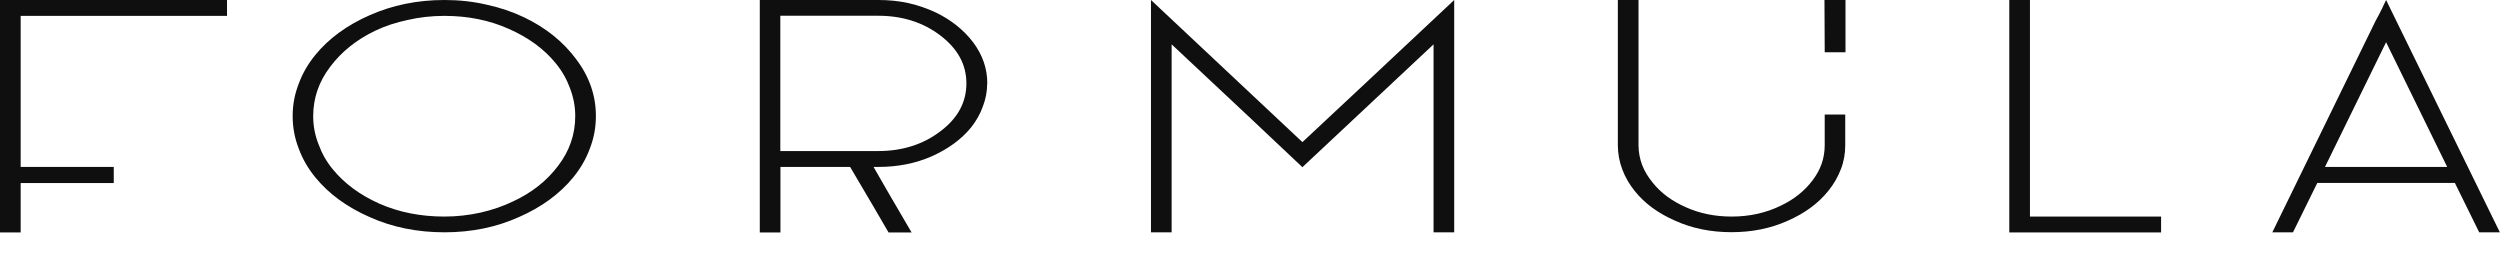 <?xml version="1.0" encoding="UTF-8"?> <svg xmlns="http://www.w3.org/2000/svg" width="2289" height="232" viewBox="0 0 2289 232" fill="none"><g clip-path="url(#clip0_9_103)"><path d="M207.858 0V14.534H18.917V152.837H104.16V167.601H18.917V212.818H0V0H207.858Z" fill="#0F0F0F"></path><path d="M406.956 0C420.336 0 433.14 1.384 445.482 4.268C457.825 6.921 469.36 10.843 479.972 15.918C499.696 25.377 515.499 38.065 527.38 53.983C539.492 69.901 545.605 87.319 545.605 106.236C545.605 116.617 543.759 126.537 540.068 135.996C536.608 145.455 531.532 154.221 524.842 162.411C512.5 177.521 495.89 189.633 475.127 198.746C454.364 208.089 431.641 212.703 406.956 212.703C382.271 212.703 359.086 208.089 338.439 198.746C317.676 189.633 301.066 177.521 288.724 162.411C282.033 154.221 276.958 145.455 273.498 135.996C269.807 126.537 267.961 116.617 267.961 106.236C267.961 95.855 269.807 86.165 273.498 76.707C276.958 67.248 282.033 58.482 288.724 50.292C301.066 35.181 317.676 23.07 338.439 13.957C359.202 4.729 382.041 0 406.956 0ZM406.956 198.284C418.375 198.284 429.449 197.015 440.292 194.593C450.904 192.171 460.824 188.71 469.936 184.327C487.008 176.368 500.734 165.525 511.116 151.683C521.497 138.072 526.688 122.962 526.688 106.236C526.688 97.47 525.073 89.049 521.843 80.629C518.844 72.439 514.576 64.941 508.809 57.905C498.197 44.871 483.894 34.374 465.784 26.415C448.02 18.456 428.295 14.534 406.841 14.534C395.19 14.534 384.117 15.803 373.505 18.225C362.662 20.532 352.627 23.762 343.514 28.145C326.443 36.335 312.716 47.293 302.335 61.135C291.953 74.746 286.763 89.857 286.763 106.351C286.763 115.233 288.378 123.769 291.607 131.959C294.606 140.264 298.874 147.992 304.642 154.913C315.254 167.948 329.442 178.444 347.205 186.403C365.2 194.362 385.155 198.284 406.841 198.284H406.956Z" fill="#0F0F0F"></path><path d="M903.864 76.361C903.864 83.743 902.48 90.895 899.827 97.7C897.405 104.506 893.714 110.85 889.1 116.733C880.218 127.576 868.337 136.227 853.572 142.917C838.462 149.607 822.082 152.837 804.319 152.837H799.82C807.433 166.333 819.083 186.288 834.655 212.818H813.546C805.933 199.553 794.168 179.598 778.365 152.837H714.577V212.818H695.66V0H804.203C813.892 0 823.12 0.923 832.002 2.884C840.884 4.96 849.189 7.844 856.802 11.419C870.875 18.225 882.294 27.338 890.945 38.642C899.596 50.177 903.98 62.75 903.98 76.361H903.864ZM714.462 138.303H804.088C826.35 138.303 845.383 132.189 861.185 120.078C876.988 108.197 884.832 93.548 884.832 76.361C884.832 59.174 876.988 44.755 861.185 32.644C845.383 20.532 826.35 14.419 804.088 14.419H714.462V138.303Z" fill="#0F0F0F"></path><path d="M1192.48 130.113C1215.66 108.543 1262.03 65.172 1331.47 0V212.703H1312.56V40.603C1285.91 65.633 1245.88 103.122 1192.48 153.068C1166.06 128.037 1126.15 90.549 1072.75 40.603V212.703H1053.83V0C1084.74 28.953 1130.88 72.324 1192.48 130.113Z" fill="#0F0F0F"></path><path d="M1858.62 0V198.284H1978.69V212.818H1839.7V0H1858.62Z" fill="#0F0F0F"></path><path d="M2184.7 0C2207.89 47.293 2242.61 118.232 2288.86 212.703H2269.95C2264.99 202.667 2257.6 187.672 2247.68 167.486H2121.72C2116.76 177.521 2109.38 192.632 2099.46 212.703H2080.54C2101.54 169.678 2133.03 105.198 2175.01 19.263C2175.82 17.879 2176.86 15.803 2178.36 13.034C2179.86 10.266 2181.93 5.883 2184.7 0ZM2128.76 152.837H2240.65C2228.3 127.46 2209.62 89.395 2184.7 38.642C2172.36 64.019 2153.67 102.084 2128.76 152.837Z" fill="#0F0F0F"></path><path d="M1670.7 104.967C1670.7 115.349 1670.7 124.807 1670.7 132.997C1670.7 144.762 1667.01 155.375 1659.63 165.064C1652.25 174.868 1642.44 182.712 1630.33 188.364C1623.87 191.594 1616.84 194.016 1609.22 195.747C1601.49 197.477 1593.65 198.284 1585.46 198.284C1570.12 198.284 1556.16 195.401 1543.59 189.748C1530.79 184.096 1520.63 176.599 1513.25 167.255C1509.1 162.295 1505.87 156.989 1503.56 151.107C1501.37 145.224 1500.22 139.226 1500.22 132.882V0H1481.3V132.882C1481.3 140.61 1482.69 147.992 1485.34 155.029C1487.99 162.18 1491.91 168.87 1496.76 174.868C1505.87 186.288 1518.21 195.285 1533.78 202.091C1549.36 209.127 1566.54 212.587 1585.35 212.587C1604.15 212.587 1621.33 209.127 1636.91 202.091C1652.48 195.285 1664.82 186.173 1673.93 174.868C1678.89 168.755 1682.7 162.18 1685.47 155.029C1688.24 147.992 1689.5 140.61 1689.5 132.882V104.852H1670.59L1670.7 104.967Z" fill="#0F0F0F"></path><path d="M1689.74 47.87V0H1670.48C1670.48 17.302 1670.59 33.105 1670.71 47.87H1689.74Z" fill="#0F0F0F"></path></g><defs><clipPath id="clip0_9_103"><rect width="2288.86" height="232" fill="white"></rect></clipPath></defs></svg> 